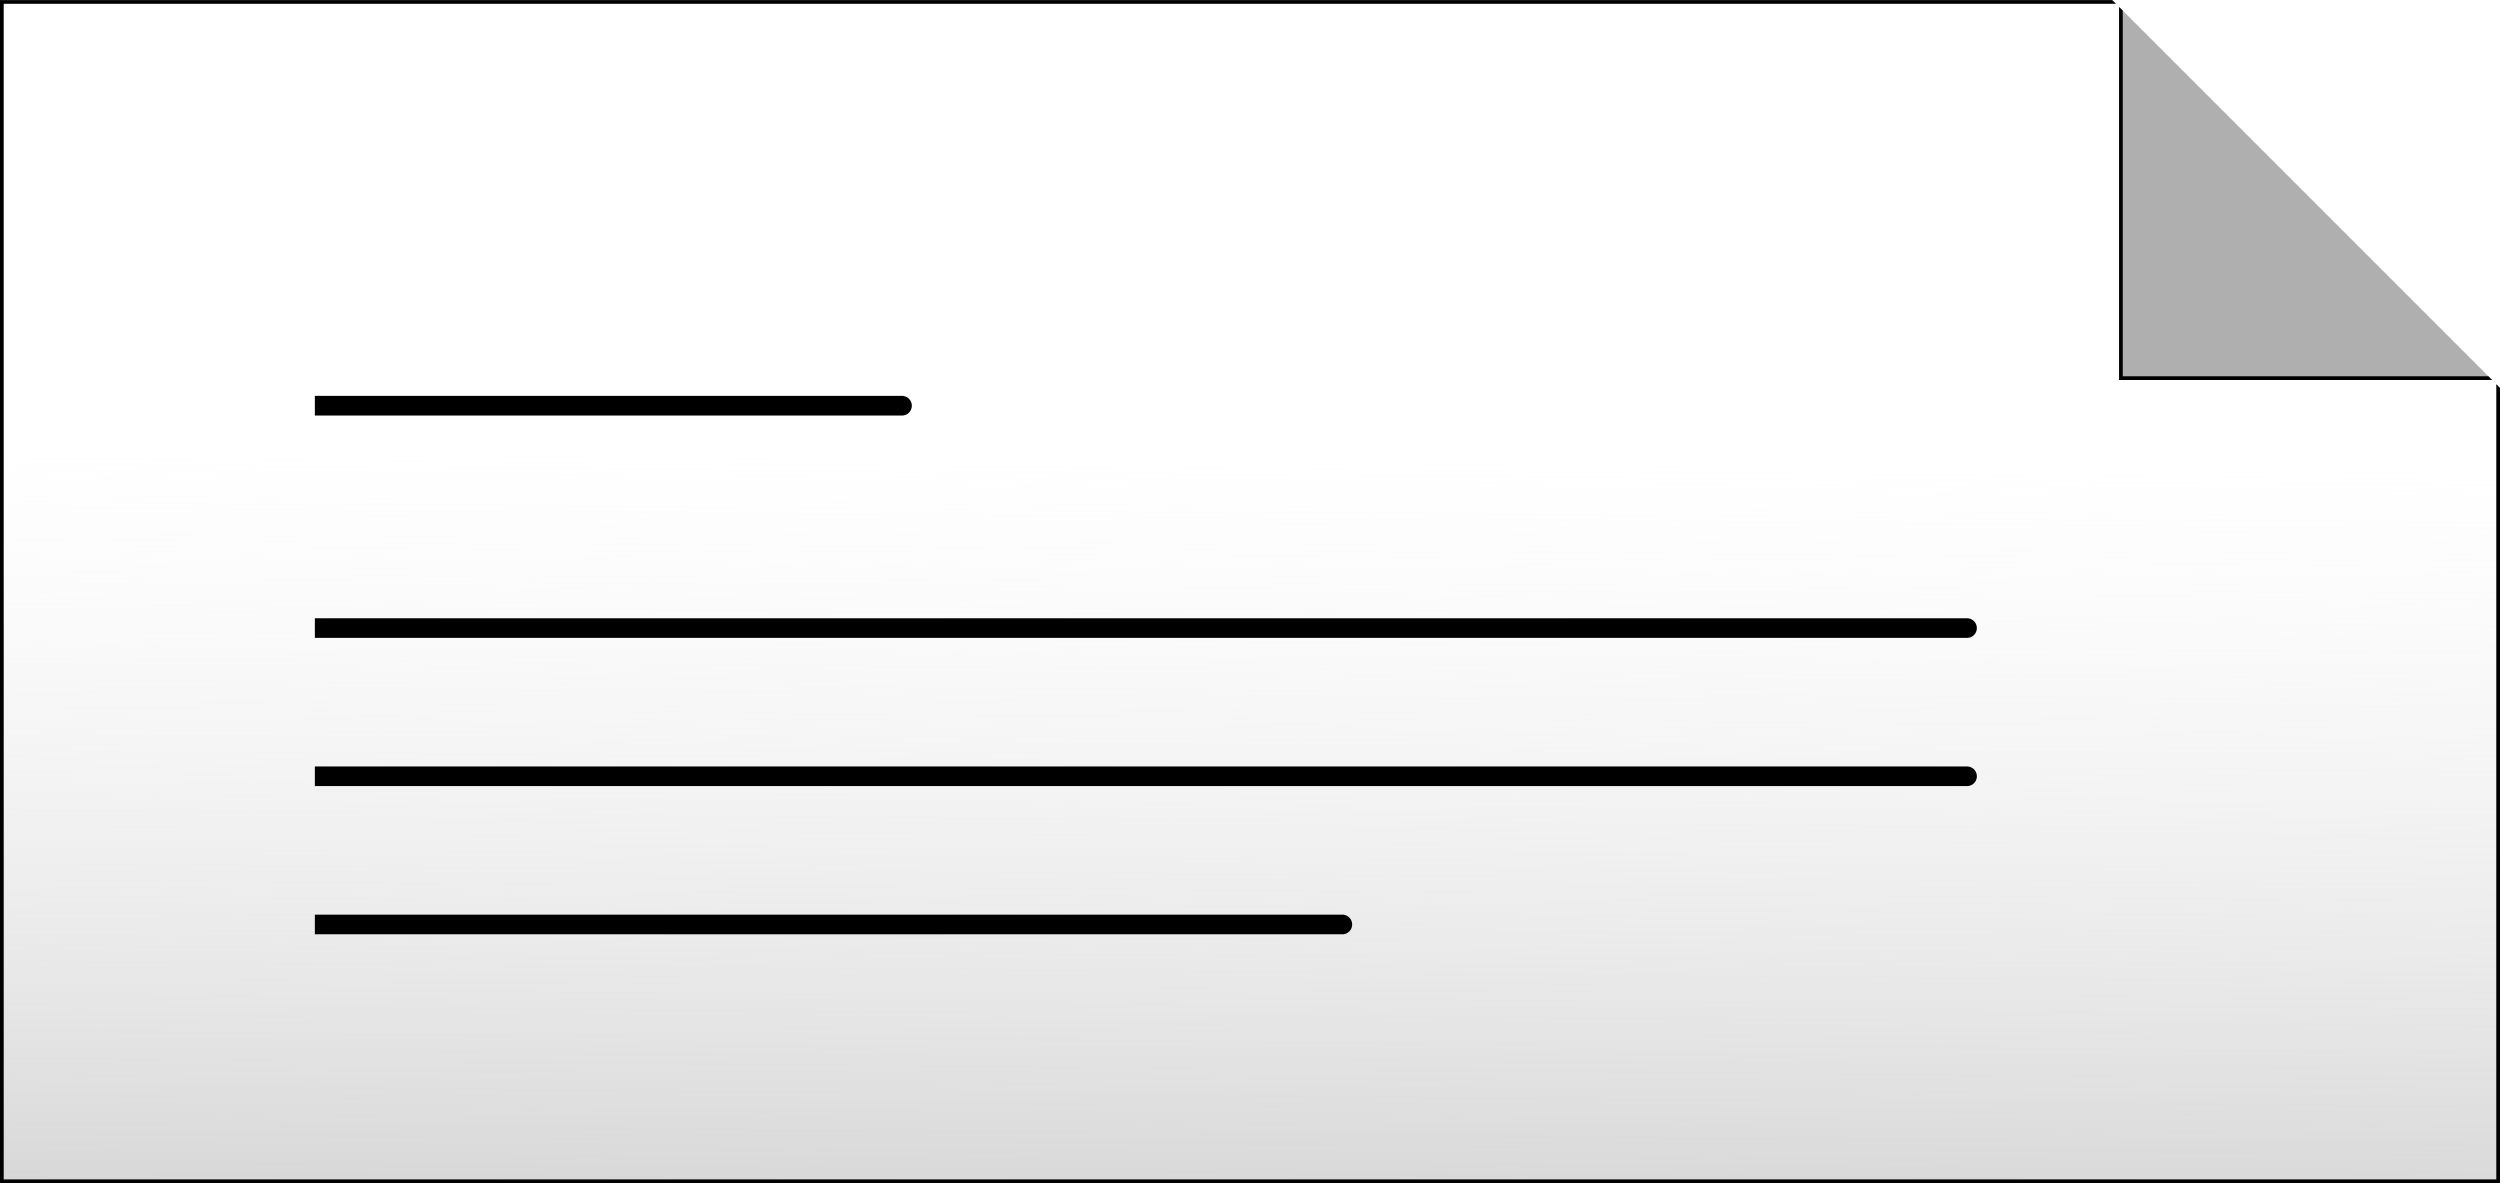 <?xml version="1.0" encoding="UTF-8" standalone="no"?>
<!-- Created with Inkscape (http://www.inkscape.org/) -->

<svg
   xmlns:dc="http://purl.org/dc/elements/1.1/"
   xmlns:cc="http://creativecommons.org/ns#"
   xmlns:rdf="http://www.w3.org/1999/02/22-rdf-syntax-ns#"
   xmlns:svg="http://www.w3.org/2000/svg"
   xmlns="http://www.w3.org/2000/svg"
   xmlns:xlink="http://www.w3.org/1999/xlink"
   xmlns:sodipodi="http://sodipodi.sourceforge.net/DTD/sodipodi-0.dtd"
   xmlns:inkscape="http://www.inkscape.org/namespaces/inkscape"
   width="33.738mm"
   height="15.965mm"
   viewBox="0 0 33.738 15.965"
   version="1.1"
   id="svg8"
   inkscape:version="0.92.2 (5c3e80d, 2017-08-06)"
   sodipodi:docname="text.svg">
  <defs
     id="defs2">
    <linearGradient
       inkscape:collect="always"
       id="linearGradient900">
      <stop
         style="stop-color:#8f8f8f;stop-opacity:1"
         offset="0"
         id="stop896" />
      <stop
         style="stop-color:#e4e4e4;stop-opacity:0"
         offset="1"
         id="stop898" />
    </linearGradient>
    <clipPath
       clipPathUnits="userSpaceOnUse"
       id="clipPath830">
      <path
         style="fill:none;stroke:#000000;stroke-width:0.001;stroke-linecap:butt;stroke-linejoin:miter;stroke-miterlimit:4;stroke-dasharray:none;stroke-opacity:1"
         d="m 49.586,28.094 6.969,6.969 0.071,11.221 -36.322,0.16 0.567,-19.127 z"
         id="path832"
         inkscape:connector-curvature="0"
         sodipodi:nodetypes="cccccc" />
    </clipPath>
    <linearGradient
       inkscape:collect="always"
       xlink:href="#linearGradient900"
       id="linearGradient902"
       x1="36.918"
       y1="53.54"
       x2="37.08"
       y2="34.94"
       gradientUnits="userSpaceOnUse" />
  </defs>
  <sodipodi:namedview
     id="base"
     pagecolor="#ffffff"
     bordercolor="#666666"
     borderopacity="1.0"
     inkscape:pageopacity="0.0"
     inkscape:pageshadow="2"
     inkscape:zoom="5.6"
     inkscape:cx="56.139998"
     inkscape:cy="0.56824363"
     inkscape:document-units="mm"
     inkscape:current-layer="g824"
     showgrid="false"
     fit-margin-top="0"
     fit-margin-left="0"
     fit-margin-right="0"
     fit-margin-bottom="0"
     inkscape:window-width="1920"
     inkscape:window-height="1015"
     inkscape:window-x="0"
     inkscape:window-y="0"
     inkscape:window-maximized="1" />
  <g
     inkscape:label="Layer 1"
     inkscape:groupmode="layer"
     id="layer1"
     transform="translate(-20.751,-8.392)">
    <g
       id="g824"
       clip-path="url(#clipPath830)"
       style="stroke:#000000;stroke-width:0.05;stroke-miterlimit:4;stroke-dasharray:none;stroke-opacity:1"
       transform="translate(-1.134,-20.505)">
      <rect
         y="28.923"
         x="21.91"
         height="15.915"
         width="33.688"
         id="rect815"
         style="fill:url(#linearGradient902);fill-opacity:1;stroke:#000000;stroke-width:0.05;stroke-miterlimit:4;stroke-dasharray:none;stroke-opacity:1" />
      <rect
         y="28.923"
         x="50.507"
         height="5.077"
         width="5.091"
         id="rect817"
         style="fill:#afafaf;fill-opacity:1;stroke:#000000;stroke-width:0.05;stroke-miterlimit:4;stroke-dasharray:none;stroke-opacity:1" />
    </g>
    <path
       style="fill:none;stroke:#000000;stroke-width:0.265px;stroke-linecap:butt;stroke-linejoin:miter;stroke-opacity:1"
       d="m 25,16.868 c 22.395,0 22.301,0 22.301,0"
       id="path834"
       inkscape:connector-curvature="0" />
    <path
       style="fill:none;stroke:#000000;stroke-width:0.265;stroke-linecap:butt;stroke-linejoin:miter;stroke-miterlimit:4;stroke-dasharray:none;stroke-opacity:1"
       d="m 25,20.868 c 13.949,0 13.891,0 13.891,0"
       id="path834-3"
       inkscape:connector-curvature="0" />
    <path
       style="fill:none;stroke:#000000;stroke-width:0.265px;stroke-linecap:butt;stroke-linejoin:miter;stroke-opacity:1"
       d="m 25,18.868 c 22.395,0 22.301,0 22.301,0"
       id="path834-6"
       inkscape:connector-curvature="0" />
    <path
       style="fill:none;stroke:#000000;stroke-width:0.265;stroke-linecap:butt;stroke-linejoin:miter;stroke-miterlimit:4;stroke-dasharray:none;stroke-opacity:1"
       d="m 25,13.867 c 7.971,0 7.938,0 7.938,0"
       id="path834-3-7"
       inkscape:connector-curvature="0" />
  </g>
</svg>
